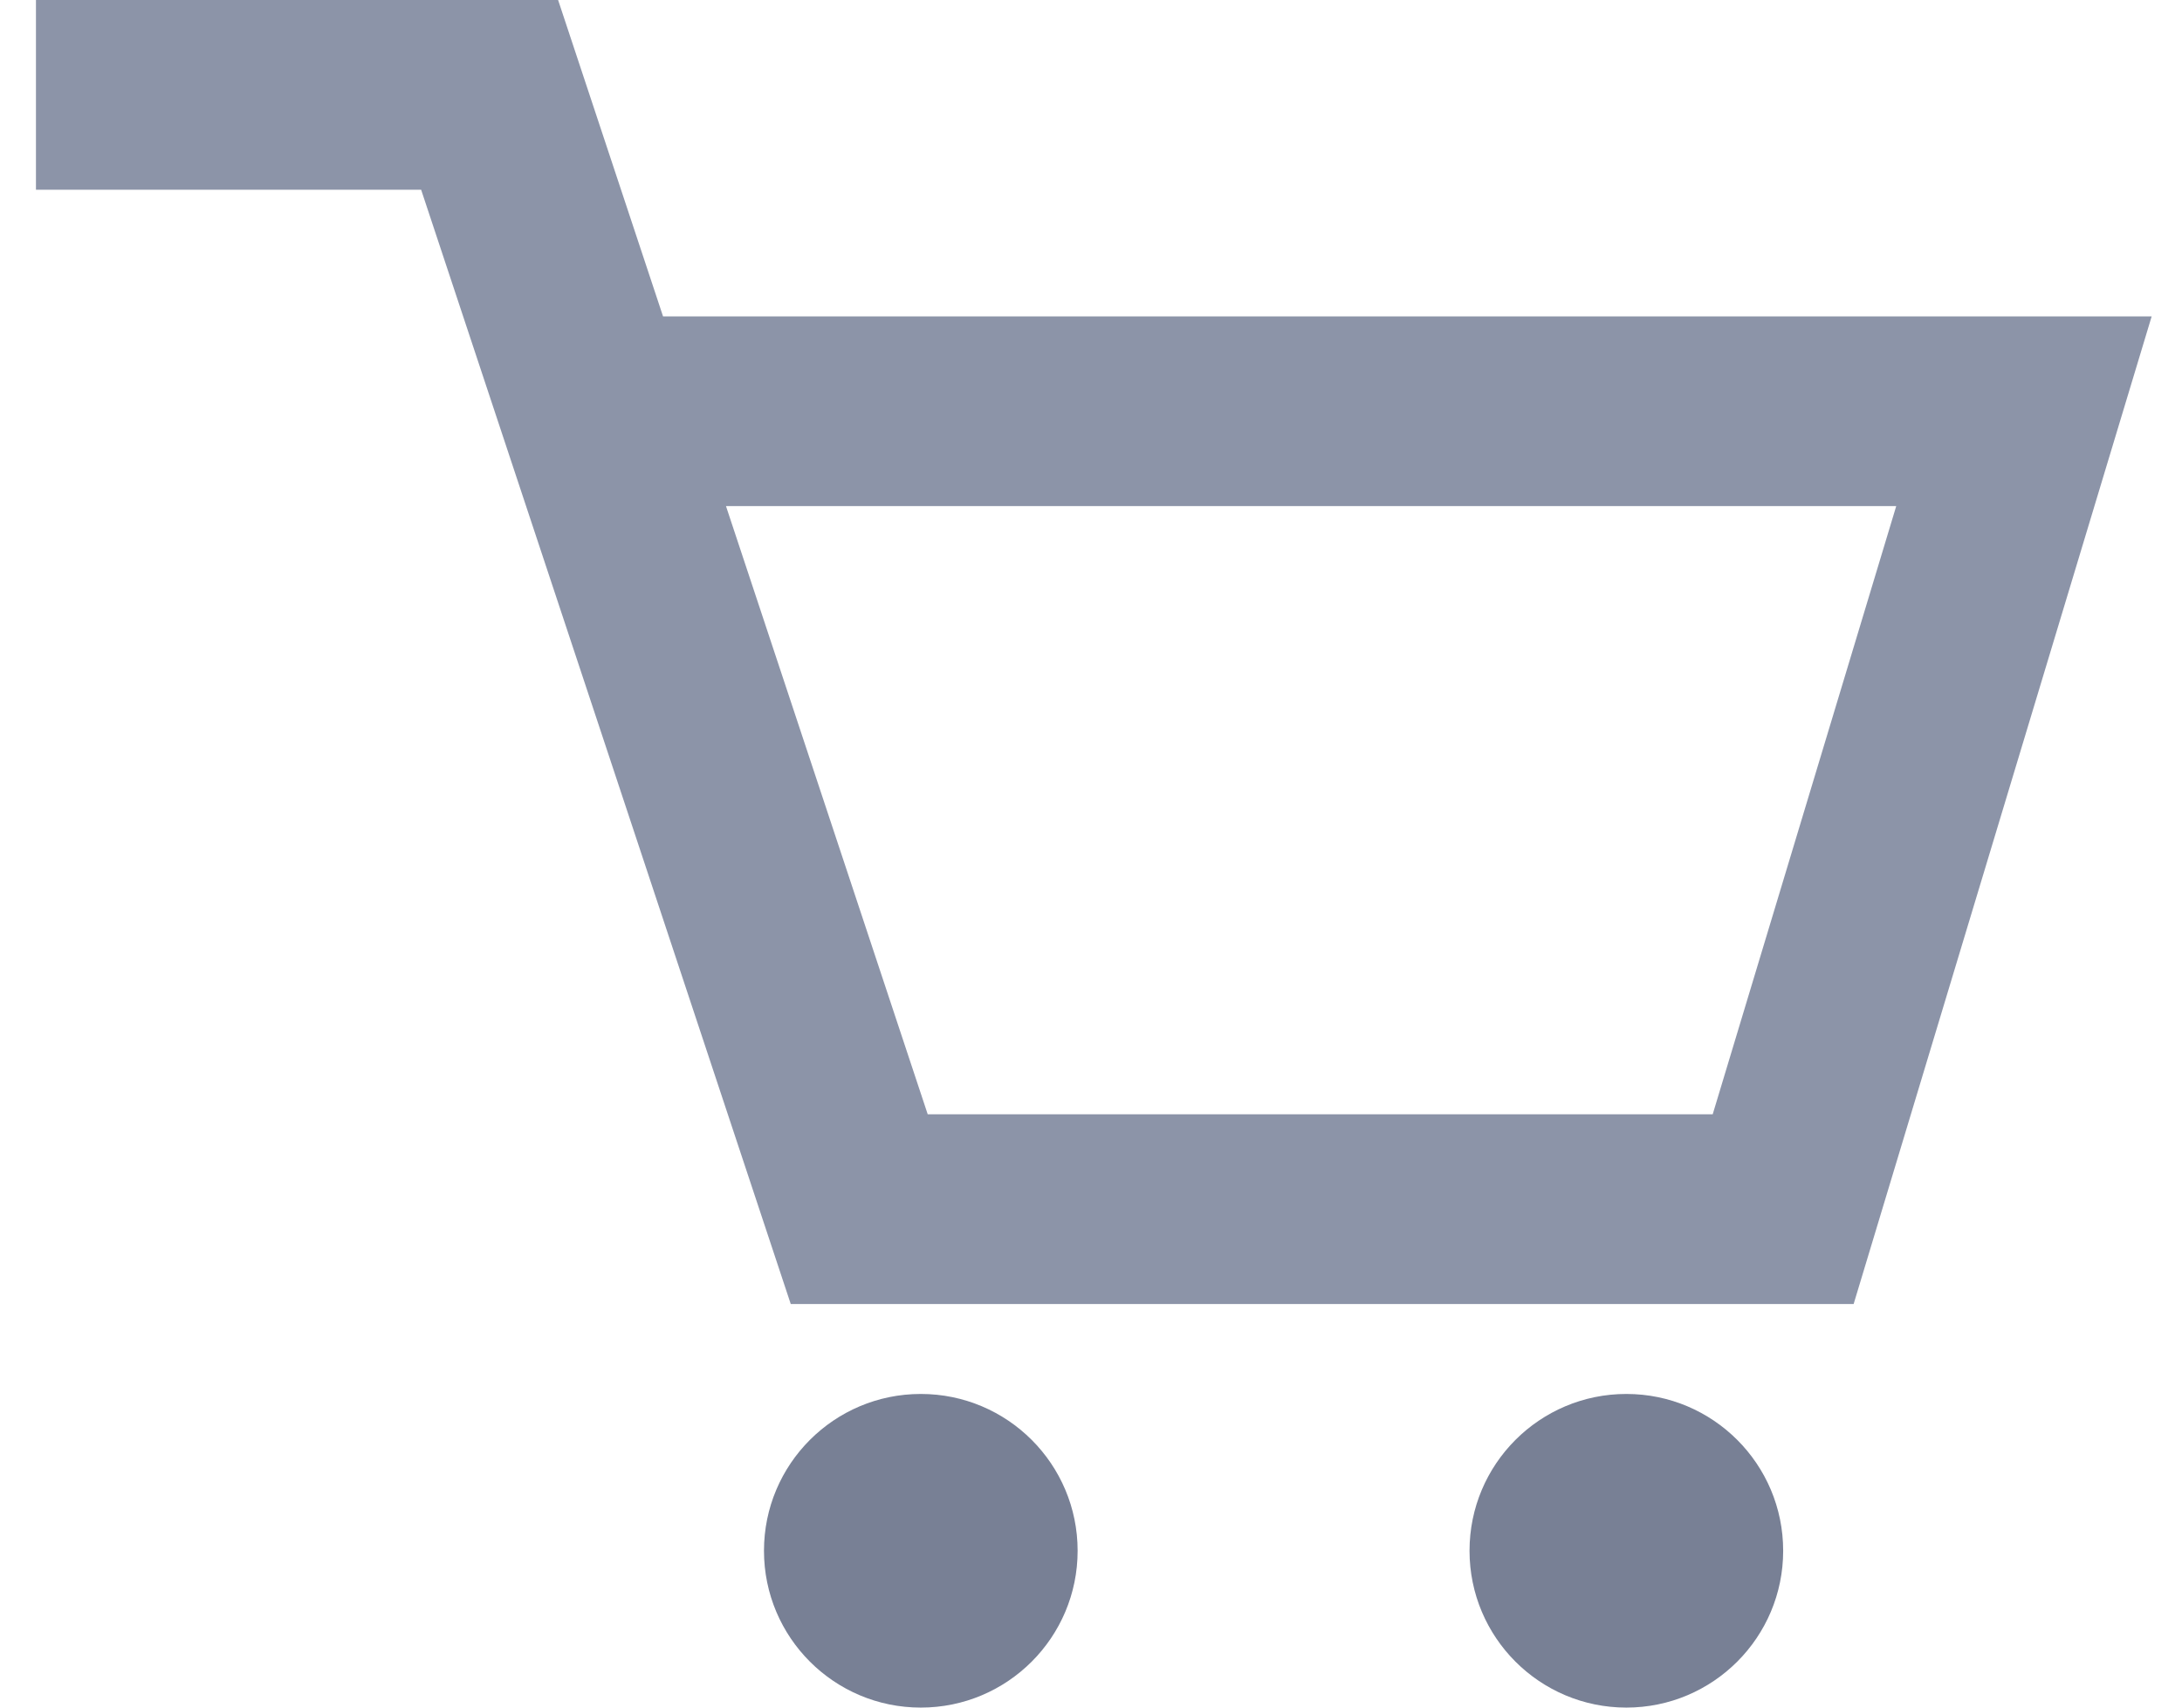 <svg width="23" height="18" viewBox="0 0 23 18" fill="none" xmlns="http://www.w3.org/2000/svg">
<path d="M0.379 1H5.161L9.057 12.746H18.796L21.334 4.335H6.216" stroke="#8C94A8" stroke-width="2"/>
<circle cx="9.706" cy="16.347" r="1.653" fill="#788095"/>
<circle cx="17.143" cy="16.347" r="1.653" fill="#788095"/>
</svg>
